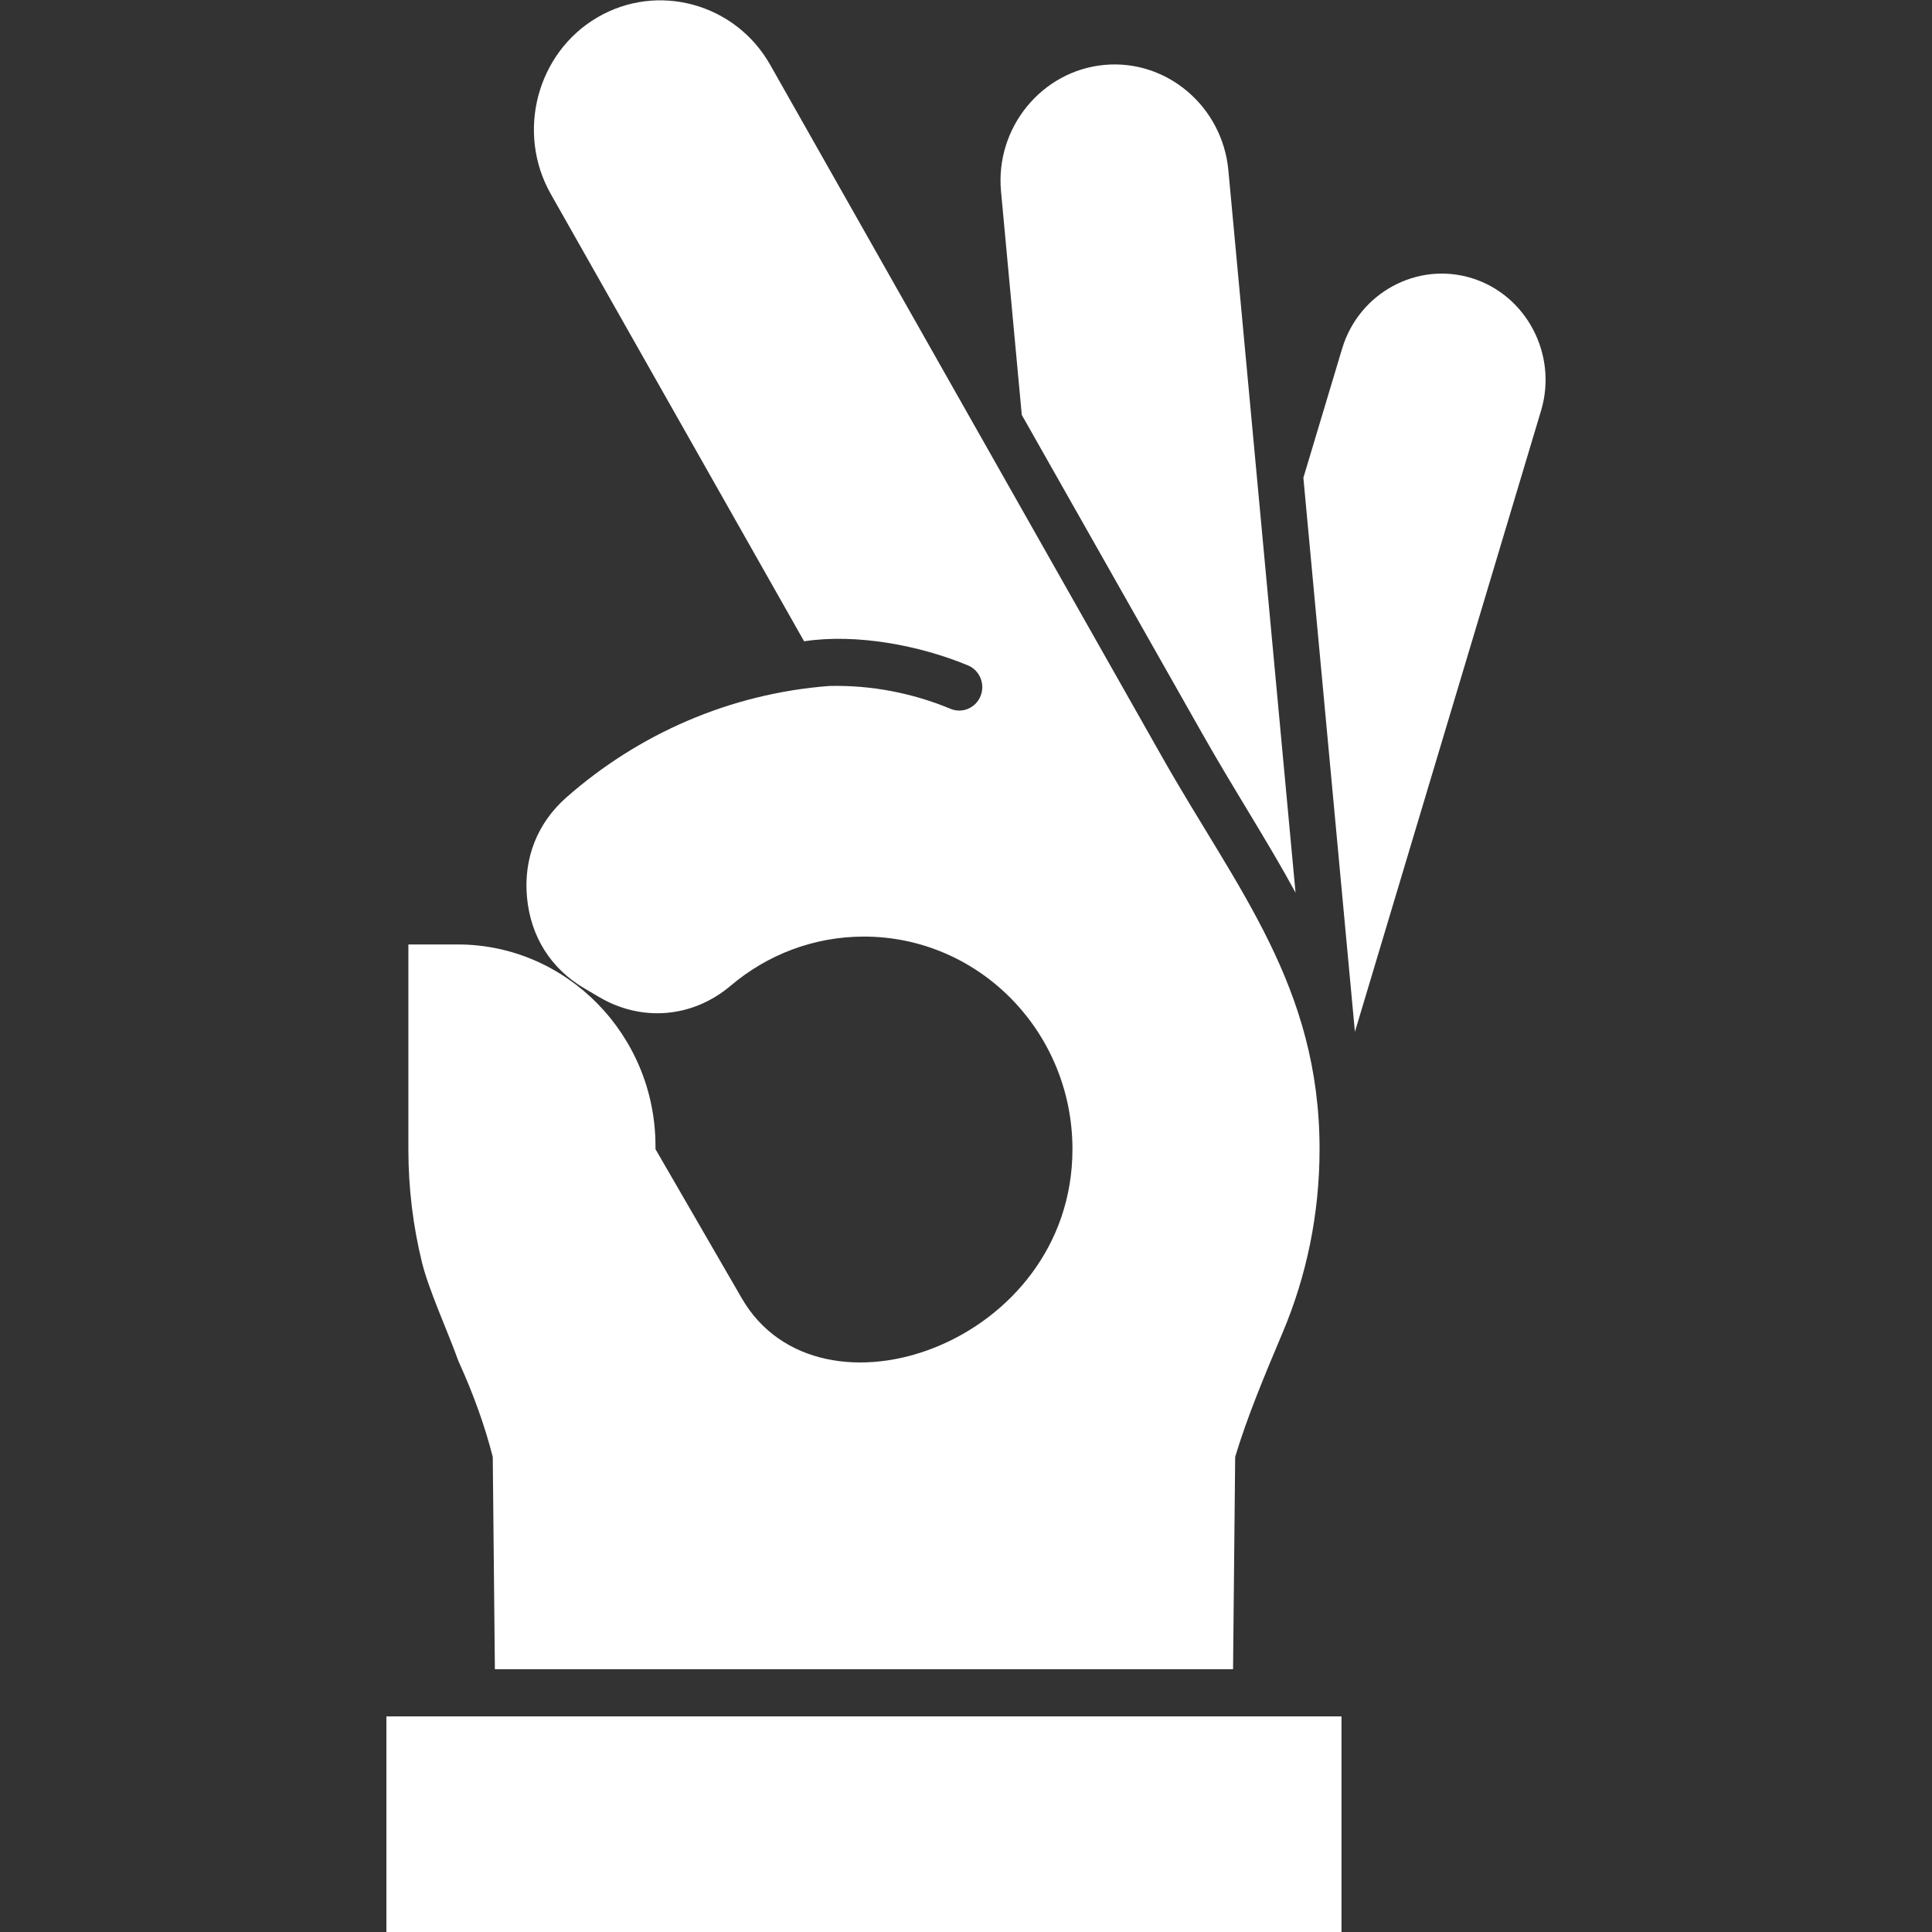 <svg width="40" height="40" viewBox="0 0 40 40" fill="none" xmlns="http://www.w3.org/2000/svg">
<rect x="0" y="0" width="40" height="40" fill="#333333" stroke="none"/>
<path fill-rule="evenodd" clip-rule="evenodd" d="M26.985 9.892L27.787 7.219C28.133 6.063 29.343 5.407 30.476 5.76C31.609 6.113 32.252 7.347 31.906 8.502L28.052 21.363L26.985 9.892ZM27.774 40.007H8V35.536H27.774V40.007ZM10.202 30.163L10.246 34.56H25.529L25.573 30.163C25.82 29.34 26.17 28.504 26.556 27.589C27.048 26.424 27.32 25.141 27.32 23.792C27.32 20.42 25.608 18.405 24.068 15.686L15.946 1.342C15.225 0.068 13.613 -0.372 12.363 0.363C11.114 1.098 10.682 2.742 11.403 4.016L16.648 13.277C17.735 13.113 19.044 13.362 20.04 13.776C20.284 13.877 20.401 14.161 20.302 14.409C20.203 14.657 19.925 14.777 19.681 14.676C18.892 14.347 18.035 14.183 17.181 14.202C17.178 14.202 17.175 14.202 17.171 14.202C15.098 14.361 13.211 15.203 11.728 16.508C11.124 17.04 10.836 17.77 10.911 18.58C10.986 19.39 11.403 20.053 12.094 20.46L12.407 20.644C13.29 21.164 14.345 21.072 15.129 20.407C15.877 19.773 16.838 19.391 17.887 19.391C20.271 19.391 22.204 21.362 22.204 23.792C22.204 27.819 16.964 29.656 15.358 26.88L13.571 23.792V23.727C13.571 21.429 11.732 19.554 9.477 19.554H8.455V23.792C8.455 24.603 8.553 25.391 8.738 26.143C8.879 26.715 9.276 27.577 9.489 28.175C9.807 28.873 10.04 29.528 10.202 30.164V30.163ZM26.823 18.482C26.251 17.427 25.57 16.387 24.897 15.198L21.155 8.591L20.725 3.962C20.602 2.643 21.57 1.464 22.864 1.344C24.159 1.224 25.309 2.206 25.432 3.525L26.823 18.482Z" fill="white"/>
</svg>
